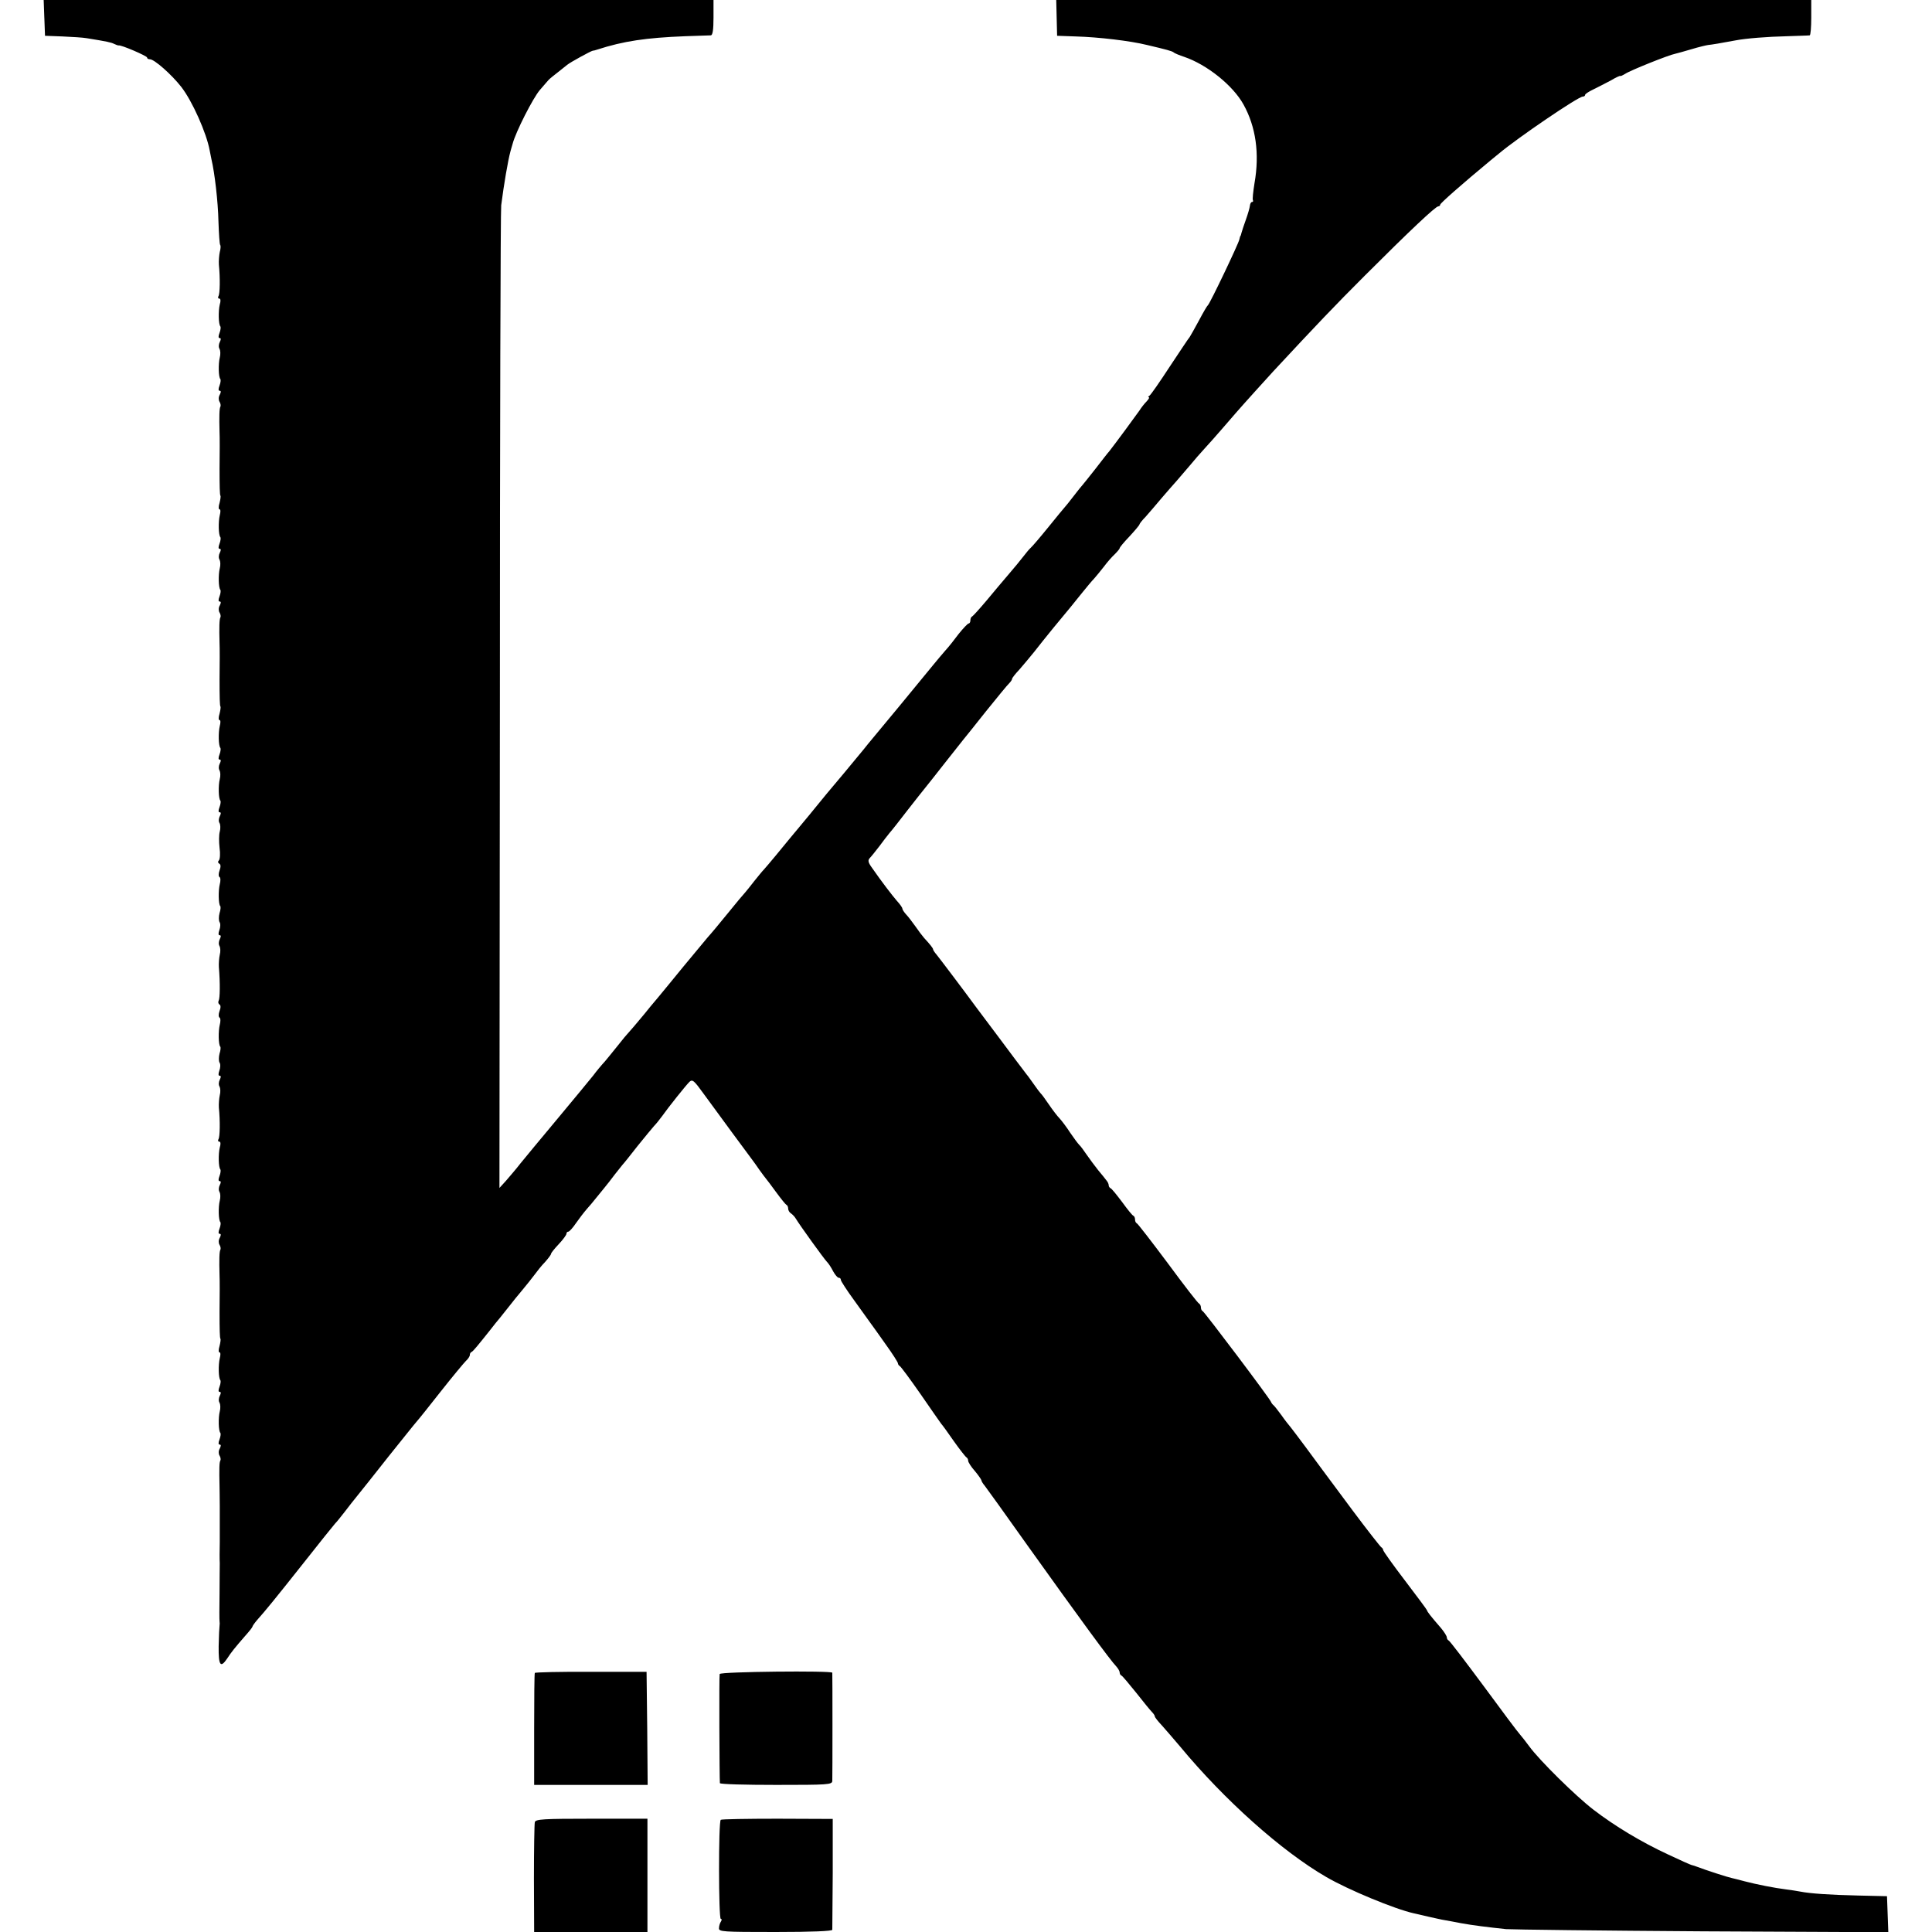<?xml version="1.0" standalone="no"?>
<!DOCTYPE svg PUBLIC "-//W3C//DTD SVG 20010904//EN"
 "http://www.w3.org/TR/2001/REC-SVG-20010904/DTD/svg10.dtd">
<svg version="1.0" xmlns="http://www.w3.org/2000/svg"
 width="880pt" height="880pt" viewBox="0 0 880 880"
 preserveAspectRatio="xMidYMid meet">
<g transform="translate(0,880) scale(0.1,-0.1)"
fill="#000000" stroke="none">
<path d="M202 8718 l3 -81 80 -3 c44 -2 94 -5 110 -8 93 -15 111 -19 125 -26
8 -4 17 -7 20 -7 10 4 130 -48 130 -55 0 -5 6 -8 13 -8 20 0 98 -69 142 -125
51 -65 116 -212 130 -290 2 -11 6 -29 8 -40 15 -63 30 -193 32 -283 2 -57 5
-105 8 -108 3 -3 2 -18 -2 -32 -3 -15 -5 -40 -4 -57 6 -61 5 -134 -2 -144 -3
-6 -2 -11 4 -11 6 0 7 -11 2 -27 -7 -30 -6 -91 3 -100 2 -3 1 -16 -4 -29 -6
-16 -6 -24 1 -24 6 0 6 -6 0 -18 -5 -10 -6 -24 -1 -31 4 -8 5 -25 1 -40 -7
-28 -6 -90 3 -98 2 -3 1 -16 -4 -29 -6 -16 -6 -24 1 -24 6 0 6 -6 0 -18 -6
-10 -6 -24 -1 -32 5 -8 6 -18 4 -22 -5 -7 -6 -45 -4 -118 1 -13 1 -101 0 -165
0 -82 1 -119 4 -123 2 -2 0 -17 -4 -33 -5 -16 -5 -29 0 -29 5 0 5 -12 1 -27
-7 -30 -6 -91 3 -100 2 -3 1 -16 -4 -29 -6 -16 -6 -24 1 -24 6 0 6 -6 0 -18
-5 -10 -6 -24 -1 -31 4 -8 5 -25 1 -40 -7 -28 -6 -90 3 -98 2 -3 1 -16 -4 -29
-6 -16 -6 -24 1 -24 6 0 6 -6 0 -18 -6 -10 -6 -24 -1 -32 5 -8 6 -18 4 -22 -5
-7 -6 -45 -4 -118 1 -13 1 -101 0 -165 0 -82 1 -119 4 -123 2 -2 0 -17 -4 -33
-5 -16 -5 -29 0 -29 5 0 5 -12 1 -27 -7 -30 -6 -91 3 -100 2 -3 1 -16 -4 -29
-6 -16 -6 -24 1 -24 6 0 6 -6 0 -18 -5 -10 -6 -24 -1 -31 4 -8 5 -25 1 -40 -7
-28 -6 -90 3 -98 2 -3 1 -16 -4 -29 -6 -16 -6 -24 1 -24 6 0 6 -6 0 -18 -5
-10 -6 -24 -1 -31 4 -7 5 -25 1 -39 -4 -14 -4 -47 -1 -73 4 -27 2 -53 -3 -58
-5 -5 -5 -11 2 -15 7 -4 7 -15 1 -31 -5 -14 -5 -27 0 -30 5 -3 5 -18 1 -33 -7
-29 -6 -90 2 -99 3 -2 2 -17 -3 -32 -4 -16 -4 -34 0 -41 5 -7 4 -24 -1 -37 -5
-15 -5 -23 2 -23 6 0 6 -6 0 -18 -5 -10 -6 -24 -1 -31 4 -8 5 -25 1 -40 -3
-14 -5 -39 -4 -56 6 -73 5 -143 -1 -153 -3 -6 -2 -13 3 -17 7 -3 7 -15 1 -30
-5 -14 -5 -27 0 -30 5 -3 5 -18 1 -33 -7 -29 -6 -90 2 -99 3 -2 2 -17 -3 -32
-4 -16 -4 -34 0 -41 5 -7 4 -24 -1 -37 -5 -15 -5 -23 2 -23 6 0 6 -6 0 -18 -5
-10 -6 -24 -1 -31 4 -8 5 -25 1 -40 -3 -14 -5 -39 -4 -56 6 -61 5 -134 -2
-144 -3 -6 -2 -11 4 -11 6 0 7 -11 2 -27 -7 -30 -6 -91 3 -100 2 -3 1 -16 -4
-29 -6 -16 -6 -24 1 -24 6 0 6 -6 0 -18 -5 -10 -6 -24 -1 -31 4 -8 5 -25 1
-40 -7 -28 -6 -90 3 -98 2 -3 1 -16 -4 -29 -6 -16 -6 -24 1 -24 6 0 6 -6 0
-18 -6 -10 -6 -24 -1 -32 5 -8 6 -18 4 -22 -5 -7 -6 -45 -4 -118 1 -13 1 -101
0 -165 0 -82 1 -119 4 -123 2 -2 0 -17 -4 -33 -5 -16 -5 -29 0 -29 5 0 5 -12
1 -27 -7 -30 -6 -91 3 -100 2 -3 1 -16 -4 -29 -6 -16 -6 -24 1 -24 6 0 6 -6 0
-18 -5 -10 -6 -24 -1 -31 4 -8 5 -25 1 -40 -7 -28 -6 -90 3 -98 2 -3 1 -16 -4
-29 -6 -16 -6 -24 1 -24 6 0 6 -6 0 -18 -6 -10 -6 -24 -1 -32 5 -8 6 -18 4
-22 -5 -7 -6 -34 -4 -120 0 -10 1 -49 1 -88 0 -38 0 -76 0 -82 0 -7 0 -44 0
-83 -1 -38 -1 -81 0 -95 0 -14 -1 -77 -1 -140 -1 -63 -1 -119 0 -125 1 -5 1
-14 0 -20 -1 -5 -3 -47 -4 -93 -1 -88 8 -102 39 -56 18 28 35 49 82 103 18 20
33 39 33 42 0 3 10 17 22 31 35 39 77 90 214 263 69 88 133 167 140 175 8 8
28 33 45 55 17 22 43 56 59 75 16 19 78 98 139 175 62 77 119 149 129 160 10
11 60 74 112 140 52 66 103 127 112 136 10 9 18 21 18 27 0 6 3 12 8 14 7 3
29 30 84 99 14 19 35 44 45 56 10 12 29 37 43 54 14 18 41 52 60 74 19 23 44
54 55 69 11 15 32 42 48 58 15 17 27 33 27 37 0 4 16 24 35 44 19 20 35 42 35
47 0 6 4 10 9 10 4 0 20 17 34 38 14 20 36 49 49 64 13 14 30 35 38 45 8 10
26 32 40 49 14 17 36 45 50 64 14 18 30 38 35 44 6 6 37 45 69 86 33 41 67 82
75 91 9 9 25 29 36 44 29 41 108 140 125 157 14 13 21 7 65 -54 59 -81 212
-289 223 -303 4 -5 19 -26 32 -45 14 -19 27 -37 30 -40 3 -3 23 -30 45 -60 22
-30 43 -56 47 -58 5 -2 8 -10 8 -17 0 -8 6 -18 13 -22 6 -4 17 -15 22 -24 18
-30 129 -184 142 -197 8 -8 20 -27 28 -43 9 -16 20 -29 25 -29 6 0 10 -4 10
-10 0 -5 27 -47 60 -92 33 -46 66 -92 74 -103 8 -11 40 -55 70 -98 31 -43 56
-82 56 -87 0 -4 4 -10 8 -12 4 -1 47 -59 95 -128 47 -69 90 -129 94 -135 5 -5
31 -41 58 -80 27 -38 53 -71 57 -73 4 -2 8 -9 8 -16 0 -6 13 -27 30 -46 16
-19 29 -38 30 -42 0 -4 7 -16 15 -25 8 -10 94 -130 192 -268 245 -343 380
-527 408 -556 8 -9 15 -21 15 -27 0 -5 3 -12 8 -14 4 -1 34 -37 67 -78 32 -41
65 -81 72 -88 7 -7 13 -16 13 -20 0 -4 15 -23 33 -42 17 -19 54 -62 82 -95
202 -244 463 -477 665 -594 101 -59 314 -147 400 -166 8 -2 38 -9 65 -15 28
-6 61 -14 75 -16 14 -2 48 -9 75 -14 55 -10 121 -18 205 -27 30 -2 434 -7 898
-10 l843 -4 -3 82 -3 82 -130 3 c-131 3 -219 9 -265 18 -14 3 -43 7 -65 10
-50 6 -136 23 -189 37 -23 6 -49 13 -59 15 -16 3 -118 36 -157 51 -8 3 -19 7
-25 8 -5 1 -54 23 -107 48 -121 56 -244 130 -340 204 -81 62 -247 226 -292
288 -16 22 -36 47 -43 55 -8 8 -82 107 -165 220 -84 113 -155 207 -160 208 -4
2 -8 8 -8 14 0 6 -12 25 -27 43 -47 54 -63 75 -63 80 0 2 -45 63 -100 135 -55
72 -100 135 -100 140 0 4 -4 10 -8 12 -4 2 -63 77 -131 168 -149 201 -147 197
-215 290 -31 41 -61 82 -68 90 -7 8 -26 32 -42 55 -16 22 -32 42 -36 45 -4 3
-9 10 -11 15 -6 16 -303 410 -311 413 -5 2 -8 10 -8 17 0 7 -4 15 -8 17 -5 1
-69 84 -142 183 -74 99 -138 182 -142 183 -5 2 -8 10 -8 17 0 7 -3 15 -7 17
-5 1 -28 30 -52 63 -25 33 -48 62 -53 63 -4 2 -8 8 -8 13 0 6 -4 15 -10 22 -5
7 -22 28 -38 47 -15 19 -39 51 -52 70 -13 19 -28 40 -34 45 -6 6 -24 30 -41
55 -16 25 -38 54 -48 65 -11 11 -33 40 -50 65 -17 25 -33 47 -37 50 -3 3 -17
21 -30 40 -14 19 -28 40 -33 45 -13 17 -91 120 -112 149 -11 15 -38 51 -60 80
-22 29 -49 65 -60 80 -46 63 -166 222 -180 239 -8 9 -15 20 -15 23 0 5 -14 23
-41 52 -8 9 -26 33 -39 52 -14 19 -32 44 -42 54 -10 11 -18 23 -18 28 0 4 -11
20 -25 35 -23 27 -67 84 -113 150 -18 25 -20 34 -10 45 7 7 26 31 43 53 16 22
37 49 46 60 10 11 47 58 83 105 37 47 72 92 79 100 7 8 46 58 87 110 41 52 81
102 87 110 7 8 54 67 104 130 51 63 98 121 106 128 7 7 13 16 13 20 0 4 15 23
33 42 17 20 48 56 67 80 19 25 59 74 88 110 82 99 84 101 127 155 22 27 48 59
59 70 10 11 30 36 45 55 14 19 36 44 49 56 12 12 22 24 22 27 0 4 20 28 45 54
24 26 45 51 45 54 0 3 12 19 28 35 15 17 47 54 72 84 25 29 56 65 69 79 12 14
39 46 60 70 20 24 50 59 66 76 17 18 53 59 80 90 28 32 57 66 65 75 32 37 137
153 170 189 199 214 278 297 416 435 206 206 323 316 335 316 5 0 9 4 9 8 0 6
96 91 230 202 10 8 27 22 38 31 87 73 361 259 381 259 6 0 11 3 11 8 0 4 17
15 38 25 20 10 56 28 80 41 23 14 42 22 42 20 0 -2 10 2 23 10 22 15 199 86
227 91 8 2 42 11 75 21 33 10 67 18 75 19 13 1 62 9 125 21 46 9 145 17 235
19 52 2 98 3 103 4 4 1 7 37 7 81 l0 80 -1720 0 -1719 0 2 -82 2 -81 85 -3
c105 -3 248 -20 325 -39 89 -21 111 -27 120 -33 5 -5 28 -14 49 -21 103 -35
222 -130 270 -217 56 -101 74 -223 50 -359 -6 -38 -10 -73 -7 -77 2 -5 0 -8
-4 -8 -5 0 -9 -8 -10 -18 -1 -9 -9 -37 -18 -62 -9 -25 -18 -52 -20 -60 -2 -8
-4 -15 -5 -15 -1 0 -3 -7 -5 -16 -4 -20 -134 -292 -143 -299 -4 -3 -22 -34
-41 -70 -19 -35 -38 -69 -42 -75 -5 -5 -45 -66 -91 -135 -45 -69 -86 -128 -92
-132 -6 -4 -8 -8 -3 -8 4 0 -1 -8 -10 -18 -10 -10 -25 -29 -33 -42 -13 -19
-114 -156 -137 -185 -5 -5 -33 -41 -63 -80 -30 -38 -57 -72 -60 -75 -3 -3 -21
-25 -40 -50 -19 -25 -37 -47 -40 -50 -3 -3 -36 -43 -74 -90 -38 -47 -74 -89
-81 -95 -6 -5 -21 -23 -34 -40 -12 -16 -42 -52 -66 -80 -23 -27 -69 -81 -101
-120 -32 -38 -62 -71 -66 -73 -5 -2 -8 -10 -8 -18 0 -8 -4 -14 -8 -14 -4 0
-24 -21 -45 -47 -20 -27 -47 -61 -61 -76 -14 -16 -40 -47 -58 -69 -33 -41
-273 -332 -293 -355 -5 -7 -15 -18 -20 -25 -20 -25 -160 -193 -170 -204 -5 -7
-26 -31 -45 -55 -19 -24 -51 -62 -70 -85 -19 -23 -42 -50 -50 -60 -34 -42
-106 -129 -120 -144 -8 -8 -28 -33 -45 -54 -16 -21 -35 -44 -40 -50 -6 -6 -42
-49 -80 -96 -38 -47 -79 -96 -92 -110 -12 -14 -60 -72 -108 -130 -47 -58 -101
-123 -119 -145 -19 -22 -47 -56 -62 -75 -28 -34 -68 -81 -89 -104 -5 -6 -22
-27 -37 -46 -15 -19 -39 -48 -53 -65 -15 -16 -39 -45 -53 -64 -15 -19 -88
-107 -162 -196 -74 -89 -151 -181 -170 -205 -19 -25 -49 -59 -65 -78 l-30 -33
2 2218 c0 1220 3 2236 6 2258 12 94 31 205 42 245 1 3 5 19 10 35 14 54 93
209 124 245 17 19 34 40 39 45 5 6 24 21 42 35 18 14 38 30 44 35 13 11 108
63 116 64 3 0 12 2 20 5 120 39 223 54 400 61 58 2 111 4 118 4 8 1 12 24 12
81 l0 80 -1525 0 -1526 0 3 -82z"/>
<path d="M2436 1180 c-2 -3 -3 -119 -3 -257 l0 -253 259 0 258 0 -2 258 -3
257 -253 0 c-139 1 -255 -2 -256 -5z"/>
<path d="M3278 1175 c-3 -8 -1 -475 1 -497 1 -5 116 -8 256 -8 236 0 255 1
256 18 1 21 1 485 0 493 -2 10 -510 5 -513 -6z"/>
<path d="M2436 500 c-2 -8 -4 -124 -4 -258 l1 -242 258 0 258 0 0 258 0 258
-254 0 c-221 0 -256 -2 -259 -16z"/>
<path d="M3283 511 c-11 -8 -10 -451 0 -451 5 0 5 -6 1 -12 -5 -7 -9 -21 -9
-30 -2 -17 16 -18 257 -18 165 0 258 4 259 10 0 6 1 121 2 258 l0 247 -251 1
c-139 0 -255 -2 -259 -5z"/>
</g>
</svg>
